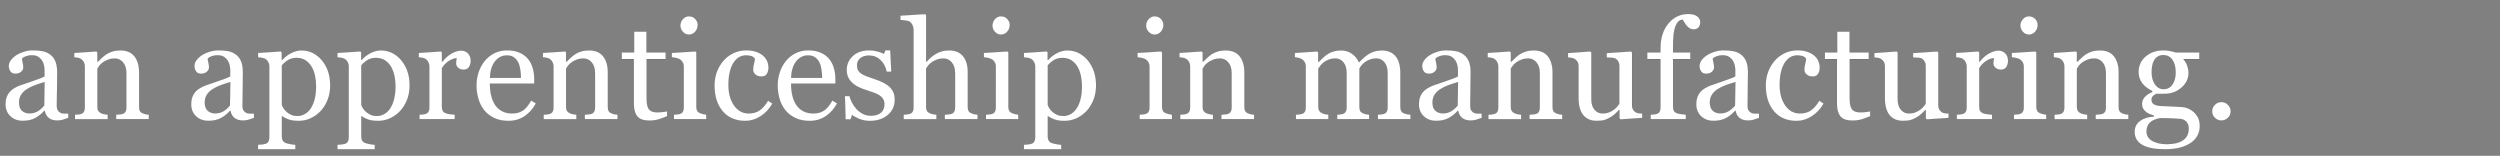 <svg width="104.308" height="6.501" viewBox="0 0 104.308 6.501" xmlns="http://www.w3.org/2000/svg"><rect x="0" y="0" width="104.308" height="6.501" fill="#808080" stroke="none"/><g fill="#fff" stroke="#000"><path d="M2.85 4.92q-.134.048-.235.078-.1.03-.228.03-.22 0-.352-.104-.132-.103-.169-.301H1.85q-.184.204-.395.311-.21.108-.508.108-.314 0-.517-.193-.202-.192-.202-.504 0-.161.045-.289.045-.127.136-.23.07-.084.187-.15.116-.067.218-.107.127-.048.517-.178t.525-.204v-.28q0-.037-.016-.142-.015-.105-.066-.198-.057-.105-.16-.183-.103-.078-.293-.078-.13 0-.242.044-.112.044-.158.092 0 .057.027.167.027.11.027.204 0 .1-.089.181-.09.082-.248.082-.141 0-.208-.1-.066-.1-.066-.225 0-.13.092-.25.092-.119.239-.212.127-.08.309-.135.18-.055.354-.055.237 0 .414.033.177.032.322.14.144.105.22.285.074.18.074.463 0 .405-.008.718-.009.313-.009.684 0 .11.039.175.038.065.117.11.043.026.135.029.092.003.188.003zm-.99-1.495q-.24.07-.421.138-.182.068-.337.17-.142.097-.224.228-.082.132-.082.313 0 .235.123.346.123.11.313.11.201 0 .354-.097.153-.098.258-.231zM6.21 4.971H4.844v-.187l.143-.011q.078-.006.129-.023.08-.025.117-.09.039-.063.039-.165V3.06q0-.297-.14-.458-.14-.162-.342-.162-.15 0-.275.047-.124.047-.22.115-.094.065-.15.14-.054.075-.08.12v1.606q0 .096.04.159.04.062.119.096.06.028.129.042.069.014.143.02v.187H3.127v-.187l.134-.011q.07-.006.12-.023.08-.025.118-.09.038-.063.038-.165V2.77q0-.096-.04-.177-.042-.08-.115-.131-.054-.034-.128-.05-.074-.015-.158-.021v-.184l.928-.062.04.04v.393h.014q.068-.068.17-.163.102-.095.193-.154.105-.068.249-.114.144-.045.326-.045.402 0 .596.25.194.251.194.668v1.453q0 .099.034.16.034.06.116.094.068.029.117.04.05.011.138.017zM10.598 4.92q-.133.048-.234.078-.1.03-.228.03-.22 0-.352-.104-.132-.103-.169-.301h-.017q-.184.204-.395.311-.211.108-.508.108-.315 0-.517-.193-.203-.192-.203-.504 0-.161.046-.289.045-.127.135-.23.071-.084.187-.15.117-.067.218-.107.128-.048.517-.178.39-.13.526-.204v-.28q0-.037-.016-.142-.015-.105-.066-.198-.057-.105-.16-.183-.104-.078-.294-.078-.13 0-.242.044-.112.044-.157.092 0 .057.027.167.027.11.027.204 0 .1-.09.181-.089.082-.247.082-.142 0-.208-.1-.067-.1-.067-.225 0-.13.092-.25.092-.119.24-.212.127-.08.308-.135.181-.055.354-.055.238 0 .415.033.177.032.322.14.144.105.22.285.074.18.074.463 0 .405-.008.718-.009.313-.009.684 0 .11.038.175.039.065.118.11.042.026.134.029.092.003.189.003zm-.989-1.495q-.24.07-.422.138-.18.068-.337.17-.141.097-.223.228-.083.132-.083.313 0 .235.124.346.123.11.313.11.2 0 .354-.097.153-.098.257-.231zM13.427 2.51q.167.198.26.46.091.262.091.6 0 .33-.11.604-.11.273-.292.466-.19.195-.422.3-.232.105-.493.105-.252 0-.413-.057-.162-.057-.264-.133h-.022v.838q0 .102.04.17.04.068.121.1.068.025.194.049t.208.027v.19h-1.56v-.19q.088-.006.17-.014.082-.009.147-.029.085-.028.119-.099.034-.07.034-.167V2.76q0-.086-.042-.165-.043-.08-.11-.128-.052-.034-.143-.052-.09-.018-.175-.024v-.184l.951-.062.04.034v.314l.023.006q.147-.17.365-.284.218-.113.433-.113.261 0 .478.11.216.111.372.298zm-.462 2.008q.114-.176.168-.408.053-.232.053-.518 0-.21-.045-.428t-.142-.38q-.096-.164-.252-.266-.155-.102-.373-.102-.21 0-.357.093-.148.092-.255.219v1.651q.025.077.083.159t.13.141q.087.071.189.115.102.044.25.044.158 0 .305-.084.147-.083.246-.236zM16.74 2.51q.168.198.26.46t.092.6q0 .33-.11.604-.111.273-.292.466-.19.195-.422.3-.233.105-.493.105-.252 0-.414-.057-.161-.057-.263-.133h-.023v.838q0 .102.04.17.04.068.122.1.068.025.194.049t.208.027v.19h-1.56v-.19q.087-.006.17-.014.082-.009.147-.029.085-.028.119-.099.034-.07.034-.167V2.76q0-.086-.043-.165-.042-.08-.11-.128-.051-.034-.142-.052-.09-.018-.176-.024v-.184l.952-.062.04.034v.314l.022.006q.148-.17.366-.284.218-.113.433-.113.26 0 .477.11.217.111.373.298zm-.461 2.008q.113-.176.167-.408.054-.232.054-.518 0-.21-.045-.428-.046-.218-.142-.38-.096-.164-.252-.266-.156-.102-.374-.102-.21 0-.357.093-.147.092-.255.219v1.651q.026.077.084.159.058.082.129.141.088.071.19.115.101.044.249.044.158 0 .306-.084.147-.083.246-.236zM19.64 2.538q0 .145-.07.257-.07.111-.218.111-.159 0-.242-.082-.084-.082-.084-.181 0-.062.01-.113l.018-.102q-.133 0-.311.107-.178.108-.303.306v1.626q0 .099.038.161.038.063.12.094.071.028.183.042.112.014.194.02v.187h-1.473v-.187l.135-.011q.07-.006.12-.023.08-.025.118-.09.038-.063.038-.165V2.77q0-.087-.04-.172-.042-.085-.116-.136-.053-.034-.127-.05-.074-.015-.159-.021v-.184l.93-.062.039.04v.393h.014q.176-.23.39-.348.216-.12.395-.12.178 0 .29.117.112.116.112.311zM22.36 4.314q-.176.334-.47.532-.295.199-.677.199-.337 0-.59-.12-.254-.118-.419-.322-.164-.204-.245-.476-.08-.272-.08-.575 0-.272.086-.534t.253-.471q.162-.201.401-.325.24-.123.537-.123.306 0 .524.097.218.096.354.263.13.159.194.374t.064.467v.187h-1.85q0 .275.053.498.052.224.165.394.11.164.29.26.178.094.424.094.252 0 .435-.117.182-.118.352-.424zm-.626-1.065q0-.158-.027-.34-.027-.181-.087-.303-.065-.13-.178-.212-.113-.082-.292-.082-.297 0-.494.247-.197.248-.214.69zM25.767 4.971h-1.368v-.187l.143-.011q.078-.006.129-.023.079-.025.117-.09.038-.063.038-.165V3.06q0-.297-.14-.458-.14-.162-.341-.162-.15 0-.275.047-.124.047-.22.115-.094.065-.15.14-.055.075-.08.12v1.606q0 .096.04.159.04.062.118.096.06.028.13.042.069.014.142.02v.187h-1.368v-.187l.135-.011q.07-.006.12-.023.08-.025.118-.09.038-.063.038-.165V2.77q0-.096-.041-.177-.041-.08-.115-.131-.053-.034-.127-.05-.074-.015-.159-.021v-.184l.93-.062.039.04v.393h.014q.068-.068.17-.163.102-.095.193-.154.104-.068.249-.114.144-.045.325-.045.403 0 .597.25.194.251.194.668v1.453q0 .099.034.16.034.06.116.094.068.029.117.04.05.011.138.017zM27.834 4.85q-.184.076-.348.128-.165.053-.402.053-.352 0-.495-.178-.143-.177-.143-.5V2.463h-.504V2.19h.516v-.87h.515v.87h.802v.272h-.796v1.56q0 .176.012.293.013.118.061.206.046.082.136.124.091.043.244.043.07 0 .208-.013.137-.013.194-.032zM29.468 4.971h-1.35v-.187l.134-.011q.07-.006.12-.023.08-.025.118-.09.038-.063.038-.165V2.77q0-.09-.041-.165-.041-.075-.115-.126-.054-.034-.156-.058-.102-.024-.187-.03v-.184l.986-.062.04.04V4.46q0 .1.038.165t.12.096q.063.025.122.04.06.016.133.022zm-.357-3.928q0 .161-.106.282-.106.12-.262.12-.144 0-.25-.115-.107-.114-.107-.262 0-.155.107-.272.106-.116.25-.116.162 0 .265.11.103.108.103.253zM31.102 5.045q-.606 0-.948-.402-.343-.403-.343-1.08 0-.294.092-.55.092-.257.268-.466.167-.201.419-.325.252-.123.55-.123.41 0 .668.197.257.197.257.537 0 .141-.068.25-.068.11-.223.11-.168 0-.26-.086-.092-.084-.092-.19 0-.127.034-.261.034-.135.04-.197-.051-.088-.152-.118-.1-.03-.216-.03-.136 0-.26.059-.123.058-.239.214-.104.141-.17.382-.065.24-.065.575 0 .527.234.86.234.332.613.332.275 0 .46-.133.186-.133.344-.4l.182.12q-.187.334-.493.53-.306.195-.632.195zM34.926 4.314q-.176.334-.47.532-.295.199-.677.199-.337 0-.59-.12-.254-.118-.419-.322-.164-.204-.245-.476-.08-.272-.08-.575 0-.272.086-.534.087-.262.254-.471.161-.201.4-.325.24-.123.537-.123.306 0 .524.097.218.096.354.263.13.159.194.374t.064.467v.187h-1.85q0 .275.053.498.052.224.165.394.11.164.29.26.178.094.424.094.252 0 .435-.117.183-.118.352-.424zM34.3 3.249q0-.158-.027-.34-.027-.181-.087-.303-.065-.13-.178-.212-.113-.082-.292-.082-.297 0-.494.247-.197.248-.214.69zM37.092 3.603q.116.102.179.235.062.133.062.326 0 .388-.29.634-.29.247-.752.247-.244 0-.45-.088-.204-.088-.292-.162l-.057.185h-.212l-.029-.972h.196q.022.11.096.258.074.147.179.266.11.125.264.21.155.085.347.085.272 0 .42-.124.147-.123.147-.352 0-.12-.047-.206t-.137-.151q-.094-.065-.23-.118-.136-.052-.303-.103-.133-.04-.296-.109-.163-.07-.279-.163-.124-.099-.204-.243-.079-.145-.079-.34 0-.343.255-.58.255-.239.682-.239.165 0 .336.043.171.042.279.102l.065-.148h.204l.043.898h-.196q-.06-.3-.256-.488-.197-.189-.48-.189-.232 0-.366.116-.133.117-.133.28 0 .128.044.213.044.085.132.145.085.056.214.106.129.05.318.112.187.06.353.139.166.079.273.175zM40.788 4.971h-1.37v-.187q.065-.006.144-.011.08-.006.13-.023.08-.025.118-.09.038-.063.038-.165V3.06q0-.297-.14-.458-.14-.162-.342-.162-.147 0-.273.047-.126.047-.225.115-.096.07-.147.141-.051.071-.08.12v1.605q0 .096.039.159.038.062.117.096.062.028.129.042.067.014.146.02v.187h-1.37v-.187l.135-.013q.07-.007.119-.02.08-.026.119-.09.04-.064.04-.166V1.244q0-.096-.044-.193-.044-.096-.115-.144-.05-.037-.18-.052-.129-.016-.208-.022V.652l1.034-.065.04.042v1.949h.01q.094-.094.17-.166.077-.072.202-.151.107-.068.253-.114.146-.045.327-.045.374 0 .575.237.201.236.201.68v1.454q0 .099.036.16.035.06.117.094.065.026.118.039.052.012.137.018zM42.487 4.971h-1.35v-.187l.134-.011q.07-.006.12-.023.08-.025.118-.09.038-.063.038-.165V2.77q0-.09-.04-.165-.042-.075-.116-.126-.053-.034-.155-.058-.102-.024-.187-.03v-.184l.985-.062.04.04V4.46q0 .1.038.165t.12.096q.063.025.122.04.06.016.133.022zm-.356-3.928q0 .161-.107.282-.106.12-.262.12-.144 0-.25-.115-.106-.114-.106-.262 0-.155.106-.272.106-.116.25-.116.162 0 .265.11.104.108.104.253zM45.382 2.51q.167.198.259.46t.092.6q0 .33-.11.604-.11.273-.292.466-.19.195-.422.3-.232.105-.493.105-.252 0-.413-.057-.162-.057-.264-.133h-.022v.838q0 .102.04.17.039.068.121.1.068.025.194.049t.208.027v.19h-1.56v-.19q.087-.006.17-.014.082-.009.147-.029.085-.028.119-.099.034-.07.034-.167V2.76q0-.086-.043-.165-.042-.08-.11-.128-.051-.034-.142-.052-.09-.018-.175-.024v-.184l.951-.062.04.034v.314l.023.006q.147-.17.365-.284.218-.113.433-.113.26 0 .477.11.217.111.373.298zm-.462 2.008q.114-.176.167-.408.054-.232.054-.518 0-.21-.045-.428-.046-.218-.142-.38-.096-.164-.252-.266-.156-.102-.374-.102-.21 0-.357.093-.147.092-.254.219v1.651q.025.077.083.159t.129.141q.088.071.19.115.102.044.249.044.159 0 .306-.084.147-.083.246-.236zM48.9 4.971h-1.352v-.187l.135-.011q.07-.006.12-.023.08-.025.118-.09.038-.063.038-.165V2.77q0-.09-.041-.165-.041-.075-.115-.126-.053-.034-.155-.058-.102-.024-.187-.03v-.184l.985-.062.04.04V4.46q0 .1.038.165t.12.096q.063.025.122.04.06.016.133.022zm-.357-3.928q0 .161-.107.282-.106.12-.262.12-.144 0-.25-.115-.107-.114-.107-.262 0-.155.107-.272.106-.116.25-.116.162 0 .265.11.104.108.104.253zM52.326 4.971h-1.368v-.187l.143-.011q.078-.006.13-.023.078-.025.117-.09.038-.063.038-.165V3.06q0-.297-.14-.458-.14-.162-.342-.162-.15 0-.274.047-.125.047-.221.115-.094.065-.149.14-.055.075-.08.12v1.606q0 .096.04.159.039.062.118.096.06.028.129.042.07.014.143.02v.187h-1.368v-.187l.135-.011q.069-.006.12-.023.08-.025.117-.09.039-.063.039-.165V2.77q0-.096-.041-.177-.041-.08-.115-.131-.054-.034-.128-.05-.073-.015-.158-.021v-.184l.929-.062.04.04v.393h.014q.068-.068.17-.163.102-.095.192-.154.105-.068.25-.114.144-.045.325-.045.402 0 .596.25.194.251.194.668v1.453q0 .099.034.16.034.06.116.094.068.029.118.04.05.011.137.017zM58.851 4.971H57.49v-.187l.132-.011q.066-.006.117-.023.08-.025.118-.09.038-.063.038-.165V3.054q0-.295-.134-.455-.135-.16-.336-.16-.139 0-.26.043-.122.042-.224.119-.082.062-.138.134-.055.072-.083.12v1.612q0 .099.034.163.034.063.116.097.065.026.117.039.053.012.138.018v.187H55.79v-.187l.126-.011q.06-.006.112-.023.08-.025.117-.09.039-.063.039-.165V3.054q0-.295-.135-.455-.134-.16-.336-.16-.138 0-.26.044t-.224.12q-.082.063-.139.14l-.085.118v1.6q0 .097.04.162t.119.099q.06.028.122.042.062.014.139.02v.187h-1.357v-.187l.134-.011q.07-.006.12-.023.08-.025.118-.09.039-.063.039-.165V2.76q0-.09-.041-.163-.042-.072-.115-.123-.054-.034-.133-.055-.08-.021-.165-.027v-.184l.935-.062.04.04v.399h.02q.07-.071.172-.168.102-.096.19-.155.1-.068.248-.114.149-.045.321-.045.272 0 .468.146.195.146.28.353l.18-.175q.078-.075.205-.16.108-.073.254-.119.145-.045.324-.045.354 0 .56.232.207.233.207.714v1.419q0 .099.034.163.034.063.117.097.065.026.128.039.064.012.143.018zM61.822 4.92q-.133.048-.233.078t-.228.03q-.221 0-.353-.104-.132-.103-.168-.301h-.017q-.185.204-.396.311-.21.108-.508.108-.314 0-.517-.193-.202-.192-.202-.504 0-.161.045-.289.045-.127.136-.23.07-.084.187-.15.116-.067.218-.107.127-.048.517-.178t.525-.204v-.28q0-.037-.015-.142-.016-.105-.067-.198-.057-.105-.16-.183-.103-.078-.293-.078-.13 0-.242.044-.112.044-.157.092 0 .057.027.167.026.11.026.204 0 .1-.089.181-.089.082-.248.082-.141 0-.208-.1-.066-.1-.066-.225 0-.13.092-.25.092-.119.24-.212.127-.08.308-.135.181-.055.354-.055.238 0 .415.033.177.032.321.14.145.105.22.285.075.18.075.463 0 .405-.009.718-.008.313-.008.684 0 .11.038.175.038.065.117.11.043.026.135.029.092.003.188.003zm-.988-1.495q-.24.07-.422.138-.181.068-.337.17-.142.097-.224.228-.082.132-.082.313 0 .235.123.346.123.11.313.11.201 0 .354-.097.153-.098.258-.231zM65.184 4.971h-1.368v-.187l.143-.011q.078-.006.129-.023.08-.025.118-.09.038-.063.038-.165V3.06q0-.297-.14-.458-.14-.162-.342-.162-.15 0-.274.047-.125.047-.221.115-.094.065-.149.14-.055.075-.08.12v1.606q0 .096.039.159.04.062.119.096.06.028.129.042.07.014.143.02v.187H62.1v-.187l.134-.011q.07-.006.12-.023.08-.025.118-.09.039-.063.039-.165V2.77q0-.096-.042-.177-.04-.08-.114-.131-.054-.034-.128-.05-.073-.015-.158-.021v-.184l.929-.062.04.04v.393h.013q.068-.068.17-.163.102-.095.193-.154.105-.068.25-.114.144-.045.325-.045.402 0 .596.25.194.251.194.668v1.453q0 .099.034.16.034.06.116.094.068.029.118.04.05.011.137.017zM68.52 4.92l-.909.062-.042-.04V4.59h-.017q-.068.07-.153.151-.085.08-.196.146-.127.077-.246.116-.119.04-.337.04-.371 0-.565-.242-.194-.242-.194-.704V2.759q0-.102-.038-.171-.039-.07-.112-.12-.051-.035-.128-.05-.076-.016-.161-.021v-.184l.932-.068.042.04v1.94q0 .302.136.455.136.153.326.153.156 0 .277-.048.122-.048.204-.113.077-.06.135-.126.058-.067.089-.124V2.74q0-.093-.04-.165-.04-.073-.11-.124-.051-.034-.152-.04-.1-.008-.225-.013v-.184l1.014-.068.043.04v2.217q0 .096.04.164.039.068.11.116.05.031.121.041.071.01.156.013zM70.942.924q0 .127-.068.215t-.207.088q-.088 0-.154-.037-.067-.037-.124-.099-.056-.062-.104-.142-.048-.079-.082-.127-.19.008-.294.265-.103.256-.103.817v.286h.72v.272h-.72v2.005q0 .099.038.161.039.063.12.094.069.025.182.04.113.016.195.022v.187H68.87v-.187l.134-.011q.07-.006.12-.023.08-.025.118-.09.038-.063.038-.165V2.462h-.552V2.19h.552V2.01q0-.637.33-1.032t.826-.395q.252 0 .38.1.127.098.127.24zM73.394 4.92q-.133.048-.233.078t-.228.03q-.221 0-.353-.104-.132-.103-.168-.301h-.017q-.184.204-.395.311-.211.108-.509.108-.314 0-.517-.193-.202-.192-.202-.504 0-.161.045-.289.045-.127.136-.23.07-.084.187-.15.116-.067.218-.107.127-.048.517-.178t.525-.204v-.28q0-.037-.015-.142-.016-.105-.067-.198-.057-.105-.16-.183-.103-.078-.293-.078-.13 0-.242.044-.112.044-.157.092 0 .057.027.167.026.11.026.204 0 .1-.089.181-.089.082-.248.082-.141 0-.208-.1-.066-.1-.066-.225 0-.13.092-.25.092-.119.24-.212.127-.08.308-.135.181-.055.354-.055.238 0 .415.033.177.032.321.14.145.105.22.285.075.18.075.463 0 .405-.009.718-.008.313-.008.684 0 .11.038.175.038.065.117.11.043.026.135.029.092.003.188.003zm-.988-1.495q-.24.07-.422.138-.181.068-.337.17-.142.097-.224.228-.082.132-.082.313 0 .235.123.346.123.11.313.11.201 0 .354-.097.153-.098.258-.231zM74.963 5.045q-.606 0-.948-.402-.343-.403-.343-1.08 0-.294.092-.55.092-.257.268-.466.167-.201.419-.325.252-.123.55-.123.41 0 .668.197.257.197.257.537 0 .141-.068.25-.068.11-.223.11-.168 0-.26-.086-.092-.084-.092-.19 0-.127.034-.261.034-.135.04-.197-.051-.088-.152-.118-.1-.03-.216-.03-.136 0-.26.059-.123.058-.239.214-.104.141-.17.382-.065.24-.065.575 0 .527.234.86.234.332.613.332.275 0 .46-.133.186-.133.344-.4l.182.12q-.187.334-.493.53-.306.195-.632.195zM78.03 4.85q-.184.076-.348.128-.164.053-.402.053-.351 0-.494-.178-.143-.177-.143-.5V2.463h-.504V2.19h.515v-.87h.516v.87h.801v.272h-.796v1.56q0 .176.013.293.013.118.06.206.046.082.137.124.09.043.243.043.071 0 .209-.013.137-.013.194-.032zM81.302 4.92l-.91.062-.042-.04V4.59h-.017q-.068.07-.153.151-.085.08-.195.146-.128.077-.247.116-.119.04-.337.04-.37 0-.565-.242-.194-.242-.194-.704V2.759q0-.102-.038-.171-.038-.07-.112-.12-.05-.035-.127-.05-.077-.016-.162-.021v-.184l.932-.068.043.04v1.94q0 .302.135.455.136.153.326.153.156 0 .278-.048.121-.048.204-.113.076-.06.134-.126.058-.067.09-.124V2.74q0-.093-.04-.165-.04-.073-.11-.124-.052-.034-.152-.04-.1-.008-.225-.013v-.184l1.013-.068.043.04v2.217q0 .096.04.164t.11.116q.051.031.122.041.07.01.156.013zM83.783 2.538q0 .145-.071.257-.071.111-.218.111-.159 0-.242-.082-.084-.082-.084-.181 0-.062.01-.113l.018-.102q-.133 0-.311.107-.179.108-.303.306v1.626q0 .099.038.161.038.063.12.094.071.028.183.042.112.014.194.02v.187h-1.473v-.187l.135-.011q.07-.006.12-.023.08-.025.118-.09.038-.063.038-.165V2.77q0-.087-.041-.172-.041-.085-.115-.136-.054-.034-.127-.05-.074-.015-.159-.021v-.184l.93-.062.039.04v.393h.014q.175-.23.39-.348.216-.12.394-.12.179 0 .29.117.113.116.113.311zM85.377 4.971h-1.35v-.187l.134-.011q.069-.006.12-.023.08-.025.118-.09.038-.063.038-.165V2.77q0-.09-.041-.165-.041-.075-.115-.126-.054-.034-.156-.058-.102-.024-.187-.03v-.184l.986-.062.04.04V4.46q0 .1.038.165t.12.096q.062.025.122.04.06.016.133.022zm-.357-3.928q0 .161-.106.282-.106.12-.262.12-.144 0-.25-.115-.107-.114-.107-.262 0-.155.106-.272.107-.116.251-.116.161 0 .265.11.103.108.103.253zM88.804 4.971h-1.368v-.187l.143-.011q.078-.006.129-.023.08-.025.117-.09.039-.063.039-.165V3.06q0-.297-.14-.458-.14-.162-.342-.162-.15 0-.275.047-.124.047-.22.115-.094.065-.15.14-.054.075-.08.12v1.606q0 .096.04.159.04.062.119.096.06.028.129.042.069.014.143.02v.187H85.72v-.187l.134-.011q.07-.006.12-.023.08-.025.118-.09.038-.063.038-.165V2.77q0-.096-.04-.177-.042-.08-.115-.131-.054-.034-.128-.05-.073-.015-.158-.021v-.184l.928-.062.04.04v.393h.014q.068-.068.17-.163.102-.095.193-.154.105-.068.249-.114.144-.045.326-.045.402 0 .596.25.194.251.194.668v1.453q0 .099.034.16.034.06.116.094.068.029.118.04.05.011.137.017zM91.54 4.682q.113.108.178.244.065.136.065.337 0 .2-.088.378-.087.177-.266.307-.19.133-.453.207-.263.073-.651.073-.635 0-.949-.185-.314-.186-.314-.542 0-.29.226-.456.227-.167.578-.182v-.04q-.085-.025-.176-.063-.09-.038-.155-.09-.074-.059-.12-.14-.045-.08-.045-.199 0-.15.107-.276.106-.126.321-.217v-.042q-.272-.128-.422-.327-.15-.2-.15-.463 0-.397.296-.652t.757-.255q.128 0 .254.026.126.025.256.065h.974v.272h-.657v.017q.105.122.156.269.051.147.051.289 0 .368-.299.623-.298.255-.695.255h-.343q-.065.022-.136.082-.07.06-.07.161 0 .105.06.16.059.055.144.075.082.023.19.029.11.005.226.008.124.003.341.017.217.014.307.017.13.006.262.062.132.057.24.156zm-.765-1.657q0-.331-.134-.528-.135-.197-.379-.197-.133 0-.228.056-.094.055-.154.157-.057.093-.08.225-.025.132-.025.27 0 .315.138.513.137.198.355.198.244 0 .375-.197.132-.196.132-.497zm.544 2.343q0-.16-.074-.261-.073-.102-.224-.139-.079-.011-.325-.025-.247-.014-.572-.014-.306.059-.435.2-.129.14-.129.36 0 .1.043.19.042.09.147.167.099.074.266.12.167.047.408.047.416 0 .655-.16.24-.16.24-.485zM93.072 4.645q0 .159-.115.27-.115.113-.273.113-.159 0-.273-.112-.115-.112-.115-.27 0-.16.115-.274.114-.115.273-.115.158 0 .273.115.115.115.115.273z" stroke-width=".003"/></g></svg>